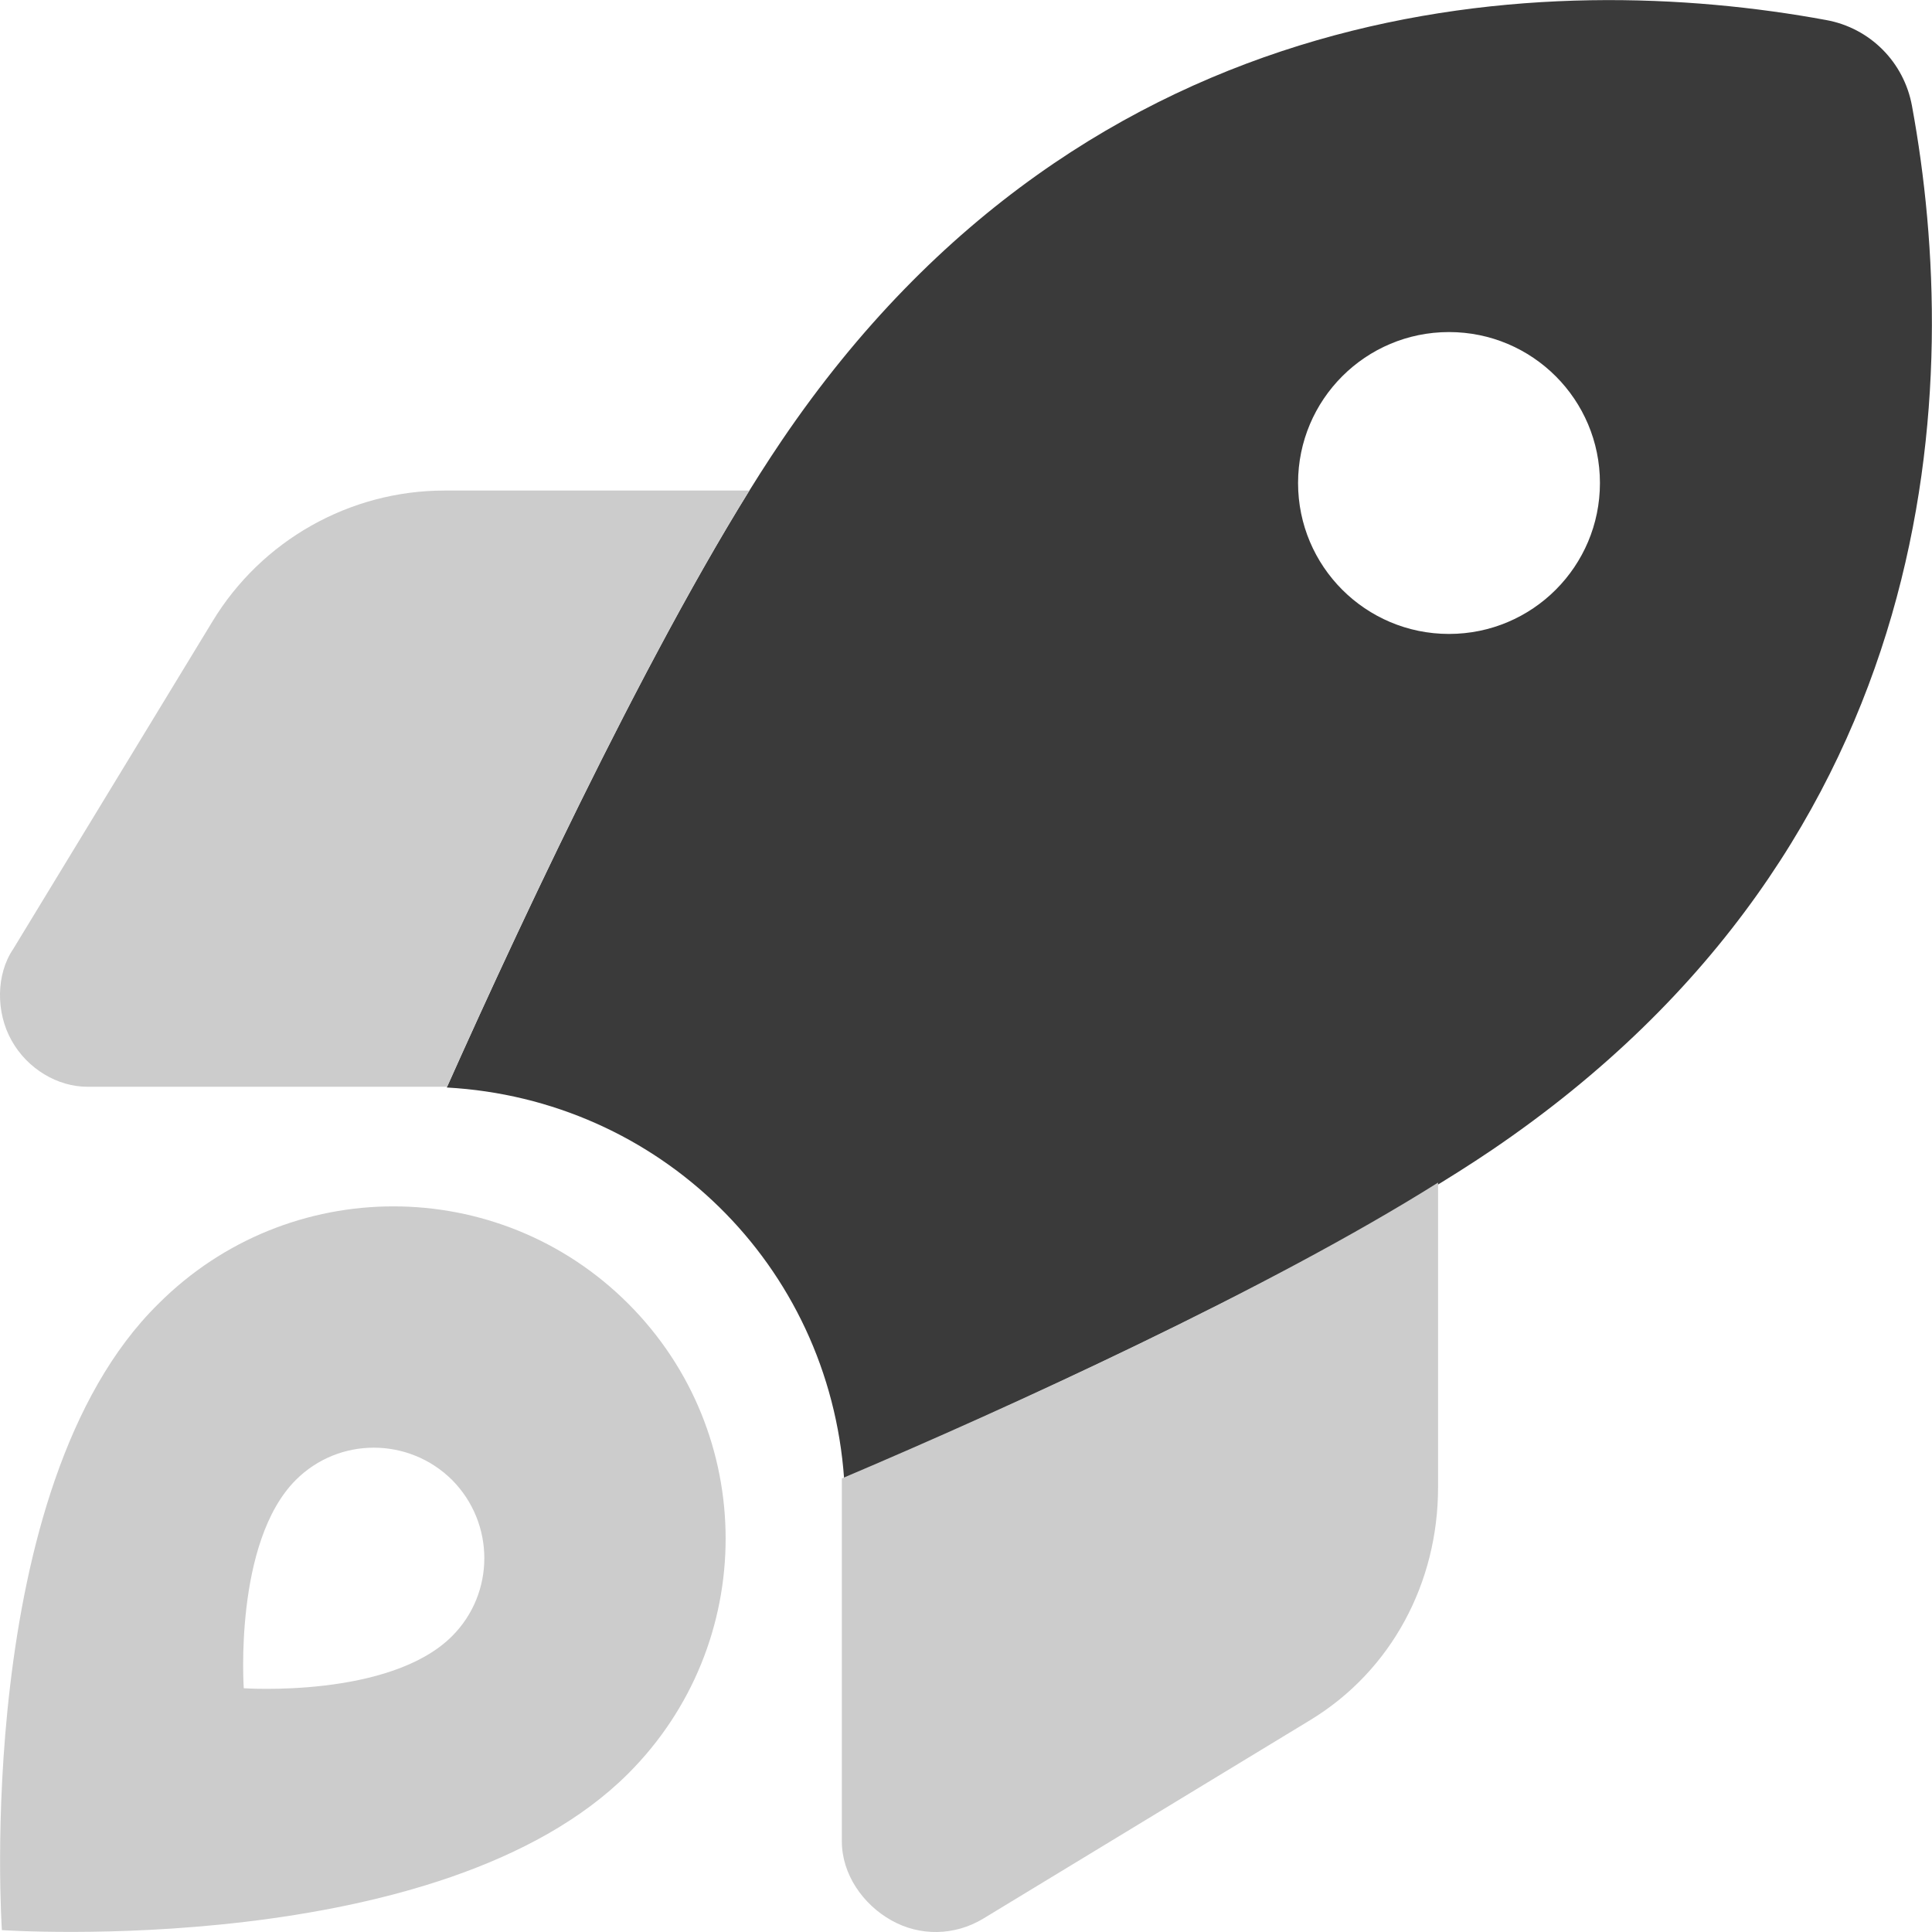 <?xml version="1.0" encoding="utf-8"?>
<!-- Generator: Adobe Illustrator 26.5.0, SVG Export Plug-In . SVG Version: 6.00 Build 0)  -->
<svg version="1.1" id="Ebene_1" xmlns="http://www.w3.org/2000/svg" xmlns:xlink="http://www.w3.org/1999/xlink" x="0px" y="0px"
	 viewBox="0 0 512 512" style="enable-background:new 0 0 512 512;" xml:space="preserve">
<style type="text/css">
	.st0{fill:#3A3A3A;}
	.st1{fill:#CCCCCC;enable-background:new    ;}
</style>
<path class="st0" d="M223.7,391.9c-4-56.8-49.1-100.6-105.3-103.7c21.4-47.9,58.4-126.6,88.8-171.5C289.1-4.1,411.1-8.1,483.9,5.3
	c11.7,2.1,20.7,11.2,22.8,22.8c13.4,72.8,9.4,194.8-111.4,276.7C350.6,335,272.2,370.9,223.7,391.9L223.7,391.9z M384,88
	c-22.1,0-40,17.9-40,40s17.9,40,40,40s40-17.9,40-40S406.1,88,384,88z"/>
<path class="st1" d="M23.1,288c-7.8,0-15.8-4.7-20-12.2c-4.3-7.6-4.1-17.7,0.4-24.3l52.8-86.8c13-21.5,36.4-34.7,61.5-34.7h80.8
	c-28.5,45.9-60.7,114.5-80.1,158H23.1z M381.1,394.2c0,25.2-12.3,48.5-33.8,61.6l-86.8,52.7c-7.5,4.5-16.7,4.7-24.3,0.4
	c-7.5-4.2-13.1-12.2-13.1-20.9v-96.2c44.8-19,113.3-50.3,158-78.4V394.2z M166.5,470c-49.5,49.5-166,41.5-166,41.5
	s-8-117.4,41.5-166c34.4-34.4,90.1-34.4,124.5,0S200.9,435.6,166.5,470z M119.8,392.2c-11.5-11.4-30-11.4-41.4,0
	c-16.5,16.5-13.8,55.2-13.8,55.2s38.7,2.7,55.2-13.8C131.2,422.2,131.2,403.7,119.8,392.2z"/>
</svg>

